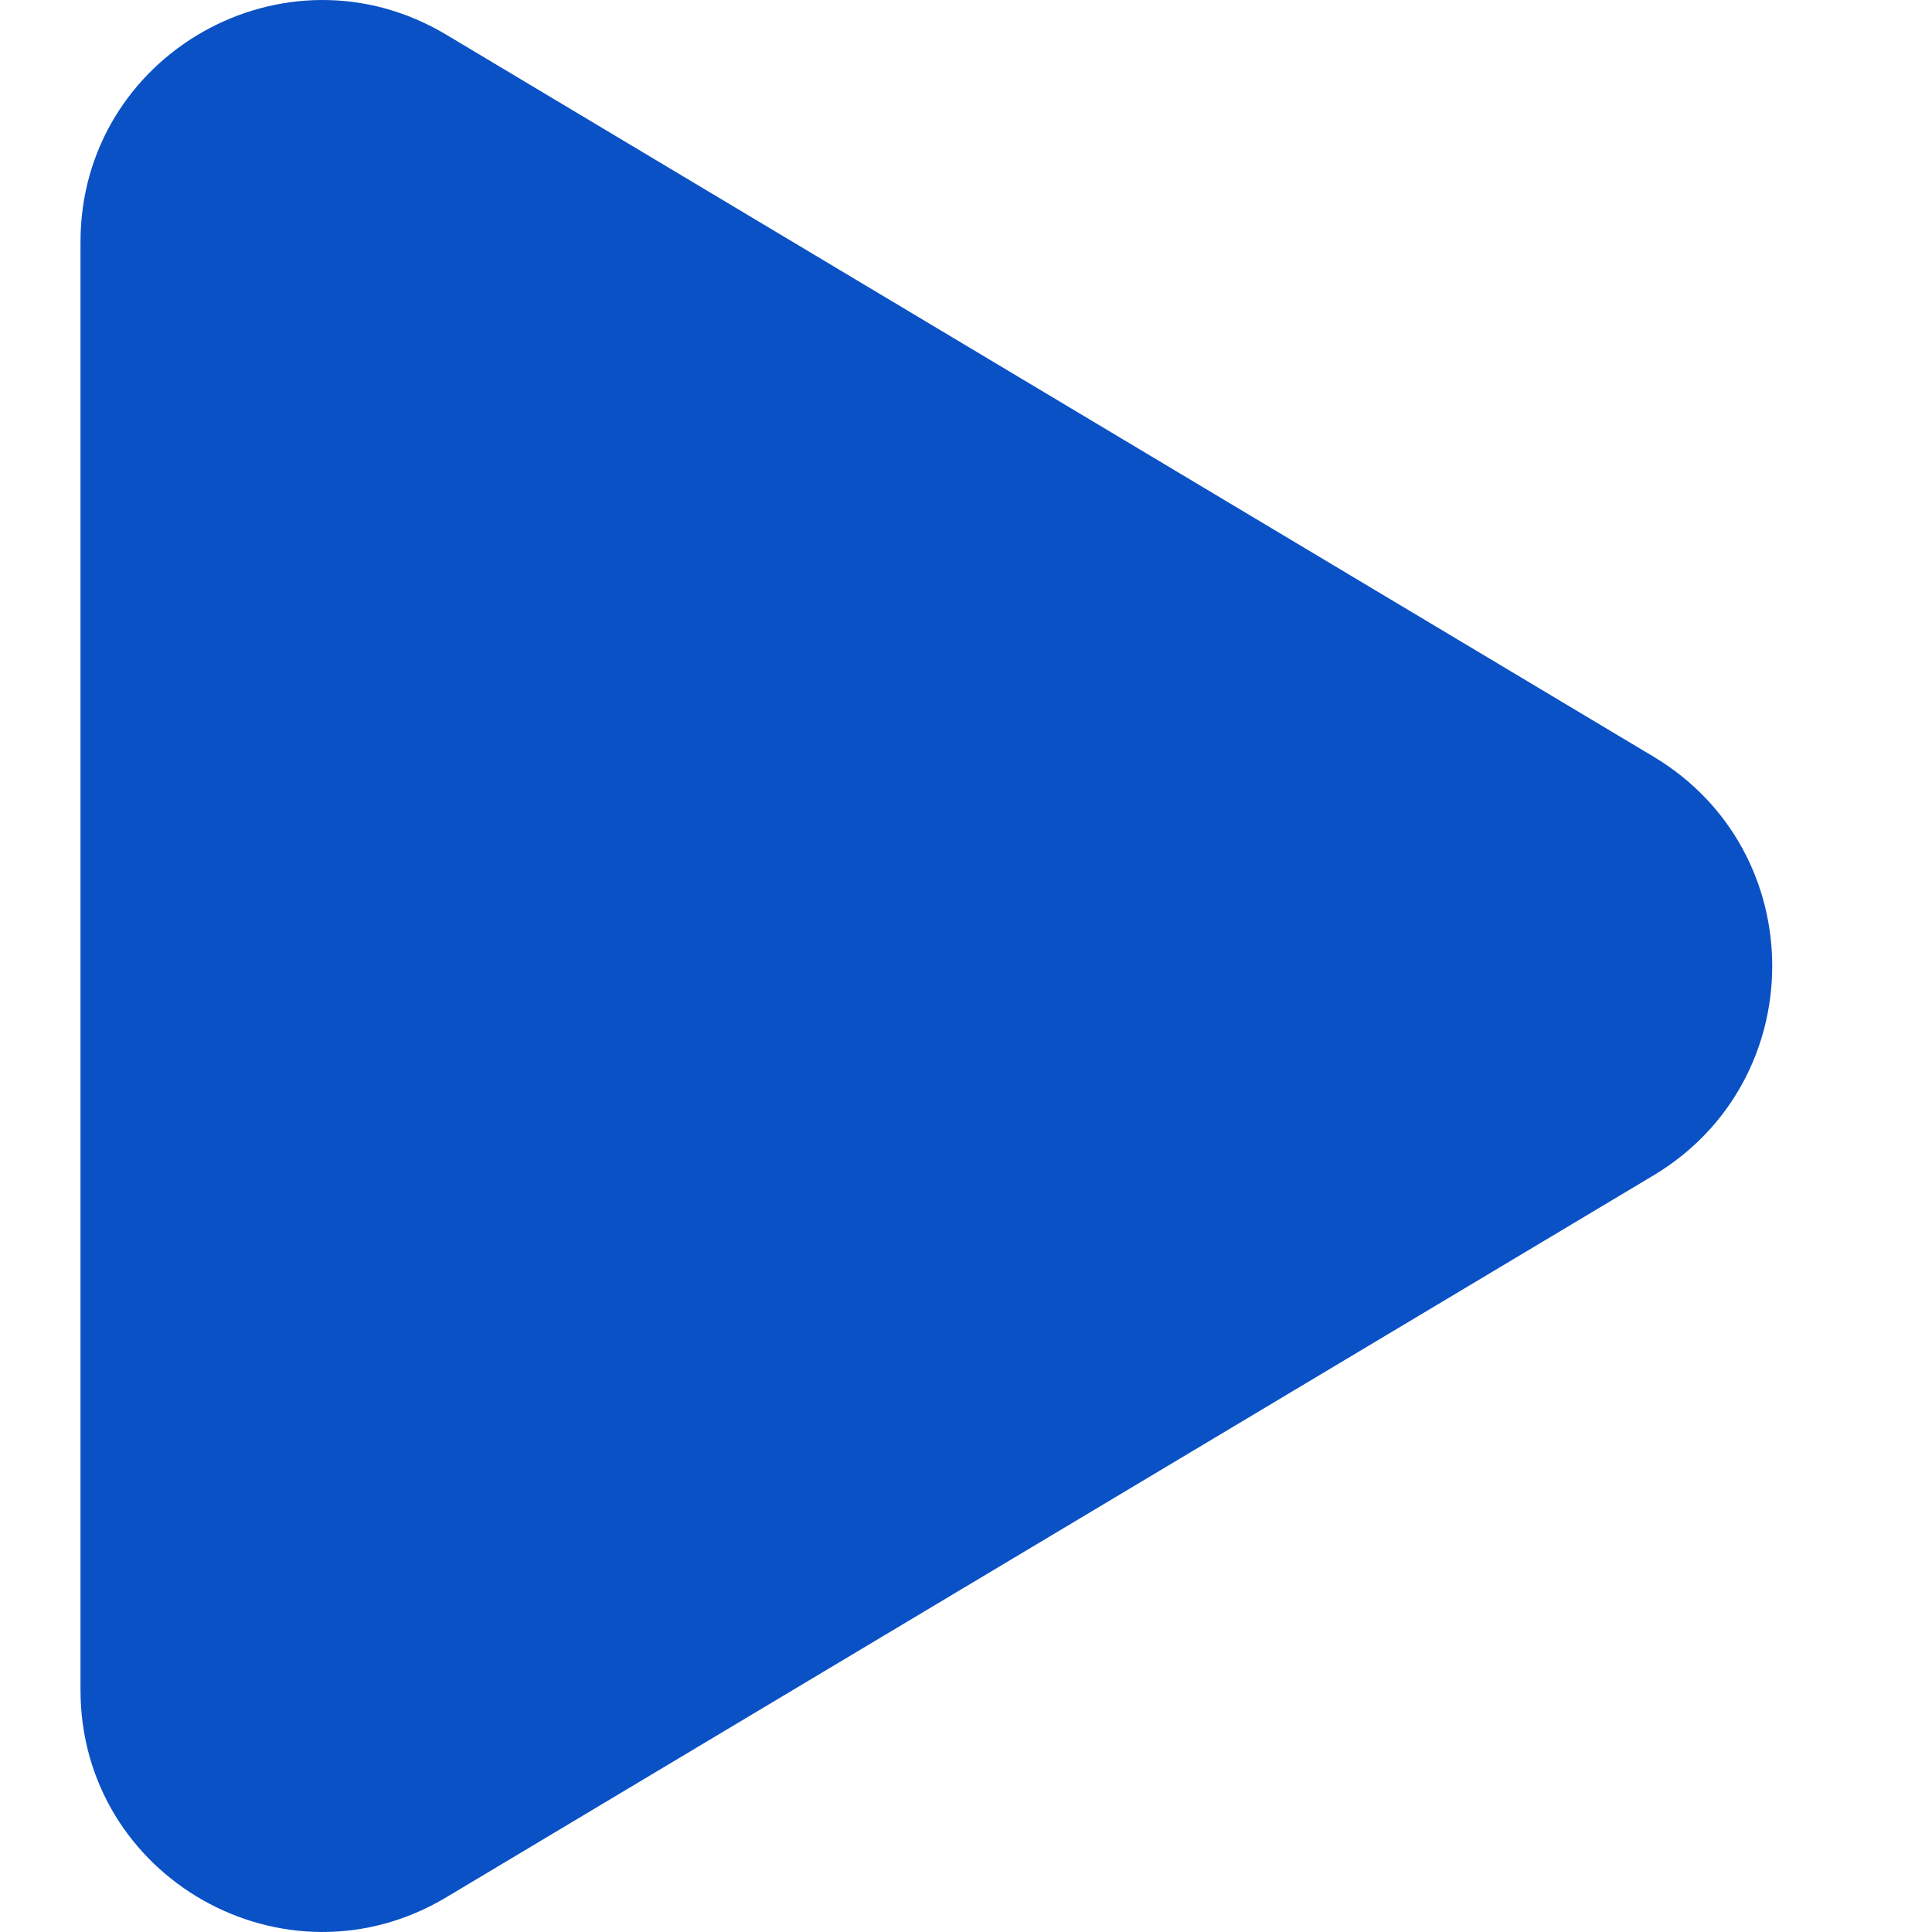 <svg width="24" height="24" viewBox="0 0 24 24" fill="none" xmlns="http://www.w3.org/2000/svg">
<g clip-path="url(#clip0_44_15221)">
<path d="M1 3.006C1 0.675 3.541 -0.766 5.542 0.43L20.54 9.399C22.507 10.575 22.507 13.425 20.539 14.602L5.542 23.57C3.541 24.766 1 23.325 1 20.994V3.006Z" fill="#0A51C5"/>
</g>
<defs>
<clipPath id="clip0_44_15221">
<rect width="24" height="24" fill="white"/>
</clipPath>
</defs>
</svg>

